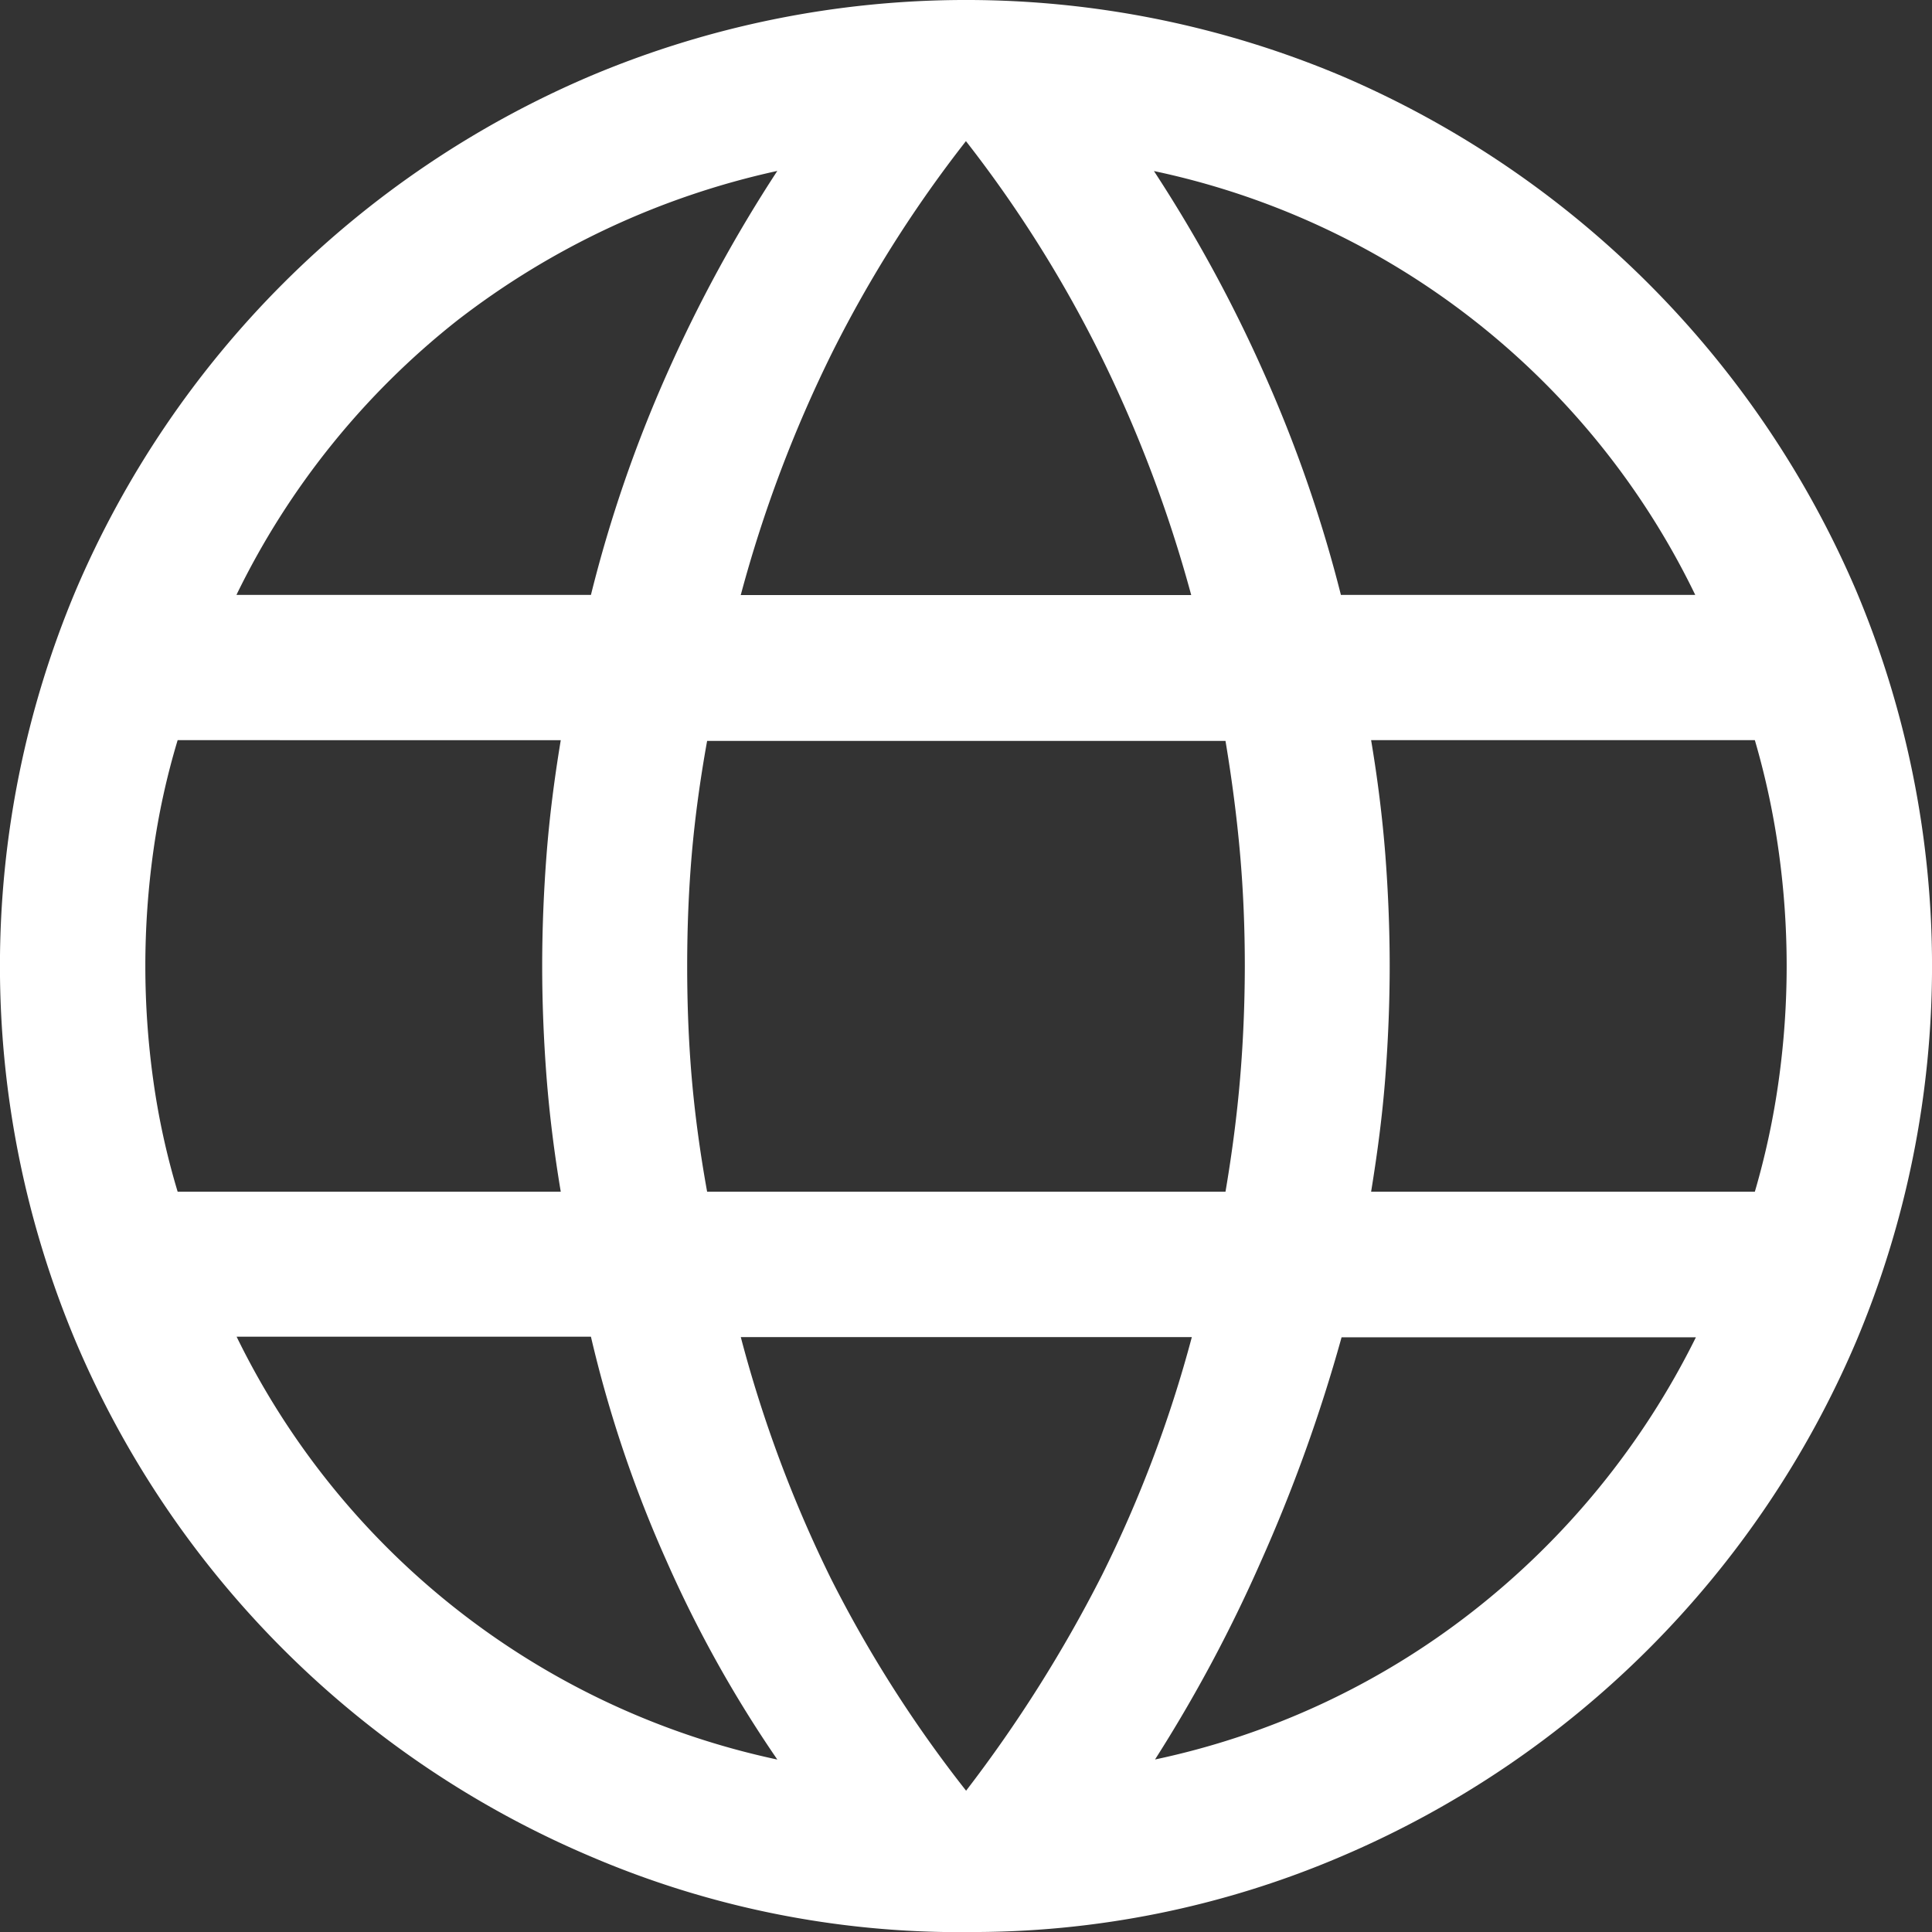 <svg xmlns="http://www.w3.org/2000/svg" width="15.497" height="15.497" viewBox="0 0 15.497 15.497">
  <rect x="0" y="0" width="15.497" height="15.497" fill="#333333" stroke="none"/>
  <path id="icon" d="M10.445,18.2a7.518,7.518,0,0,1-3.008-.608A7.786,7.786,0,0,1,3.31,13.464a7.767,7.767,0,0,1,0-6.027A7.813,7.813,0,0,1,7.437,3.312a7.75,7.75,0,0,1,6.028,0,7.846,7.846,0,0,1,4.125,4.126,7.755,7.755,0,0,1,0,6.026,7.813,7.813,0,0,1-4.125,4.127,7.518,7.518,0,0,1-3.019.608m.005-1.133a11.041,11.041,0,0,0,1.092-1.733,10.107,10.107,0,0,0,.719-1.906H8.644a10.291,10.291,0,0,0,.723,1.937,10.114,10.114,0,0,0,1.083,1.7m-1.512-.247a9.784,9.784,0,0,1-.889-1.593,9.9,9.9,0,0,1-.607-1.8H4.6a6.284,6.284,0,0,0,4.338,3.392m3.025,0a6.228,6.228,0,0,0,2.55-1.187,6.381,6.381,0,0,0,1.792-2.2H13.463a12.807,12.807,0,0,1-.651,1.807,11.748,11.748,0,0,1-.849,1.585M4.127,12.261H7.2q-.079-.471-.114-.919c-.023-.3-.035-.6-.035-.892s.012-.593.035-.892.062-.605.114-.919H4.127a5.92,5.92,0,0,0-.195.89,6.639,6.639,0,0,0,0,1.842,5.92,5.92,0,0,0,.195.89m4.247,0h4.158q.08-.471.117-.908t.038-.9q0-.466-.038-.9t-.117-.908H8.374q-.085.471-.123.908c-.025.291-.037.592-.037.9s.012.612.037.9.066.593.123.908m5.33,0h3.074a6.236,6.236,0,0,0,.191-.89,6.639,6.639,0,0,0,0-1.842,6.236,6.236,0,0,0-.191-.89H13.7q.079.471.114.919c.023.3.035.6.035.892s-.012.592-.035.892-.062.6-.114.919m-.241-4.787H16.3a6.261,6.261,0,0,0-4.342-3.4,11.4,11.4,0,0,1,.883,1.622,10.887,10.887,0,0,1,.617,1.779m-4.819,0h3.618a10.625,10.625,0,0,0-.739-1.948A10,10,0,0,0,10.45,3.834,10.055,10.055,0,0,0,9.379,5.526a10.5,10.5,0,0,0-.735,1.948m-4.043,0H7.442a10.715,10.715,0,0,1,.612-1.779,11.482,11.482,0,0,1,.883-1.622,6.439,6.439,0,0,0-2.568,1.2,6.325,6.325,0,0,0-1.77,2.2" transform="translate(-2.702 -2.702)" fill="#fff"/>
</svg>
